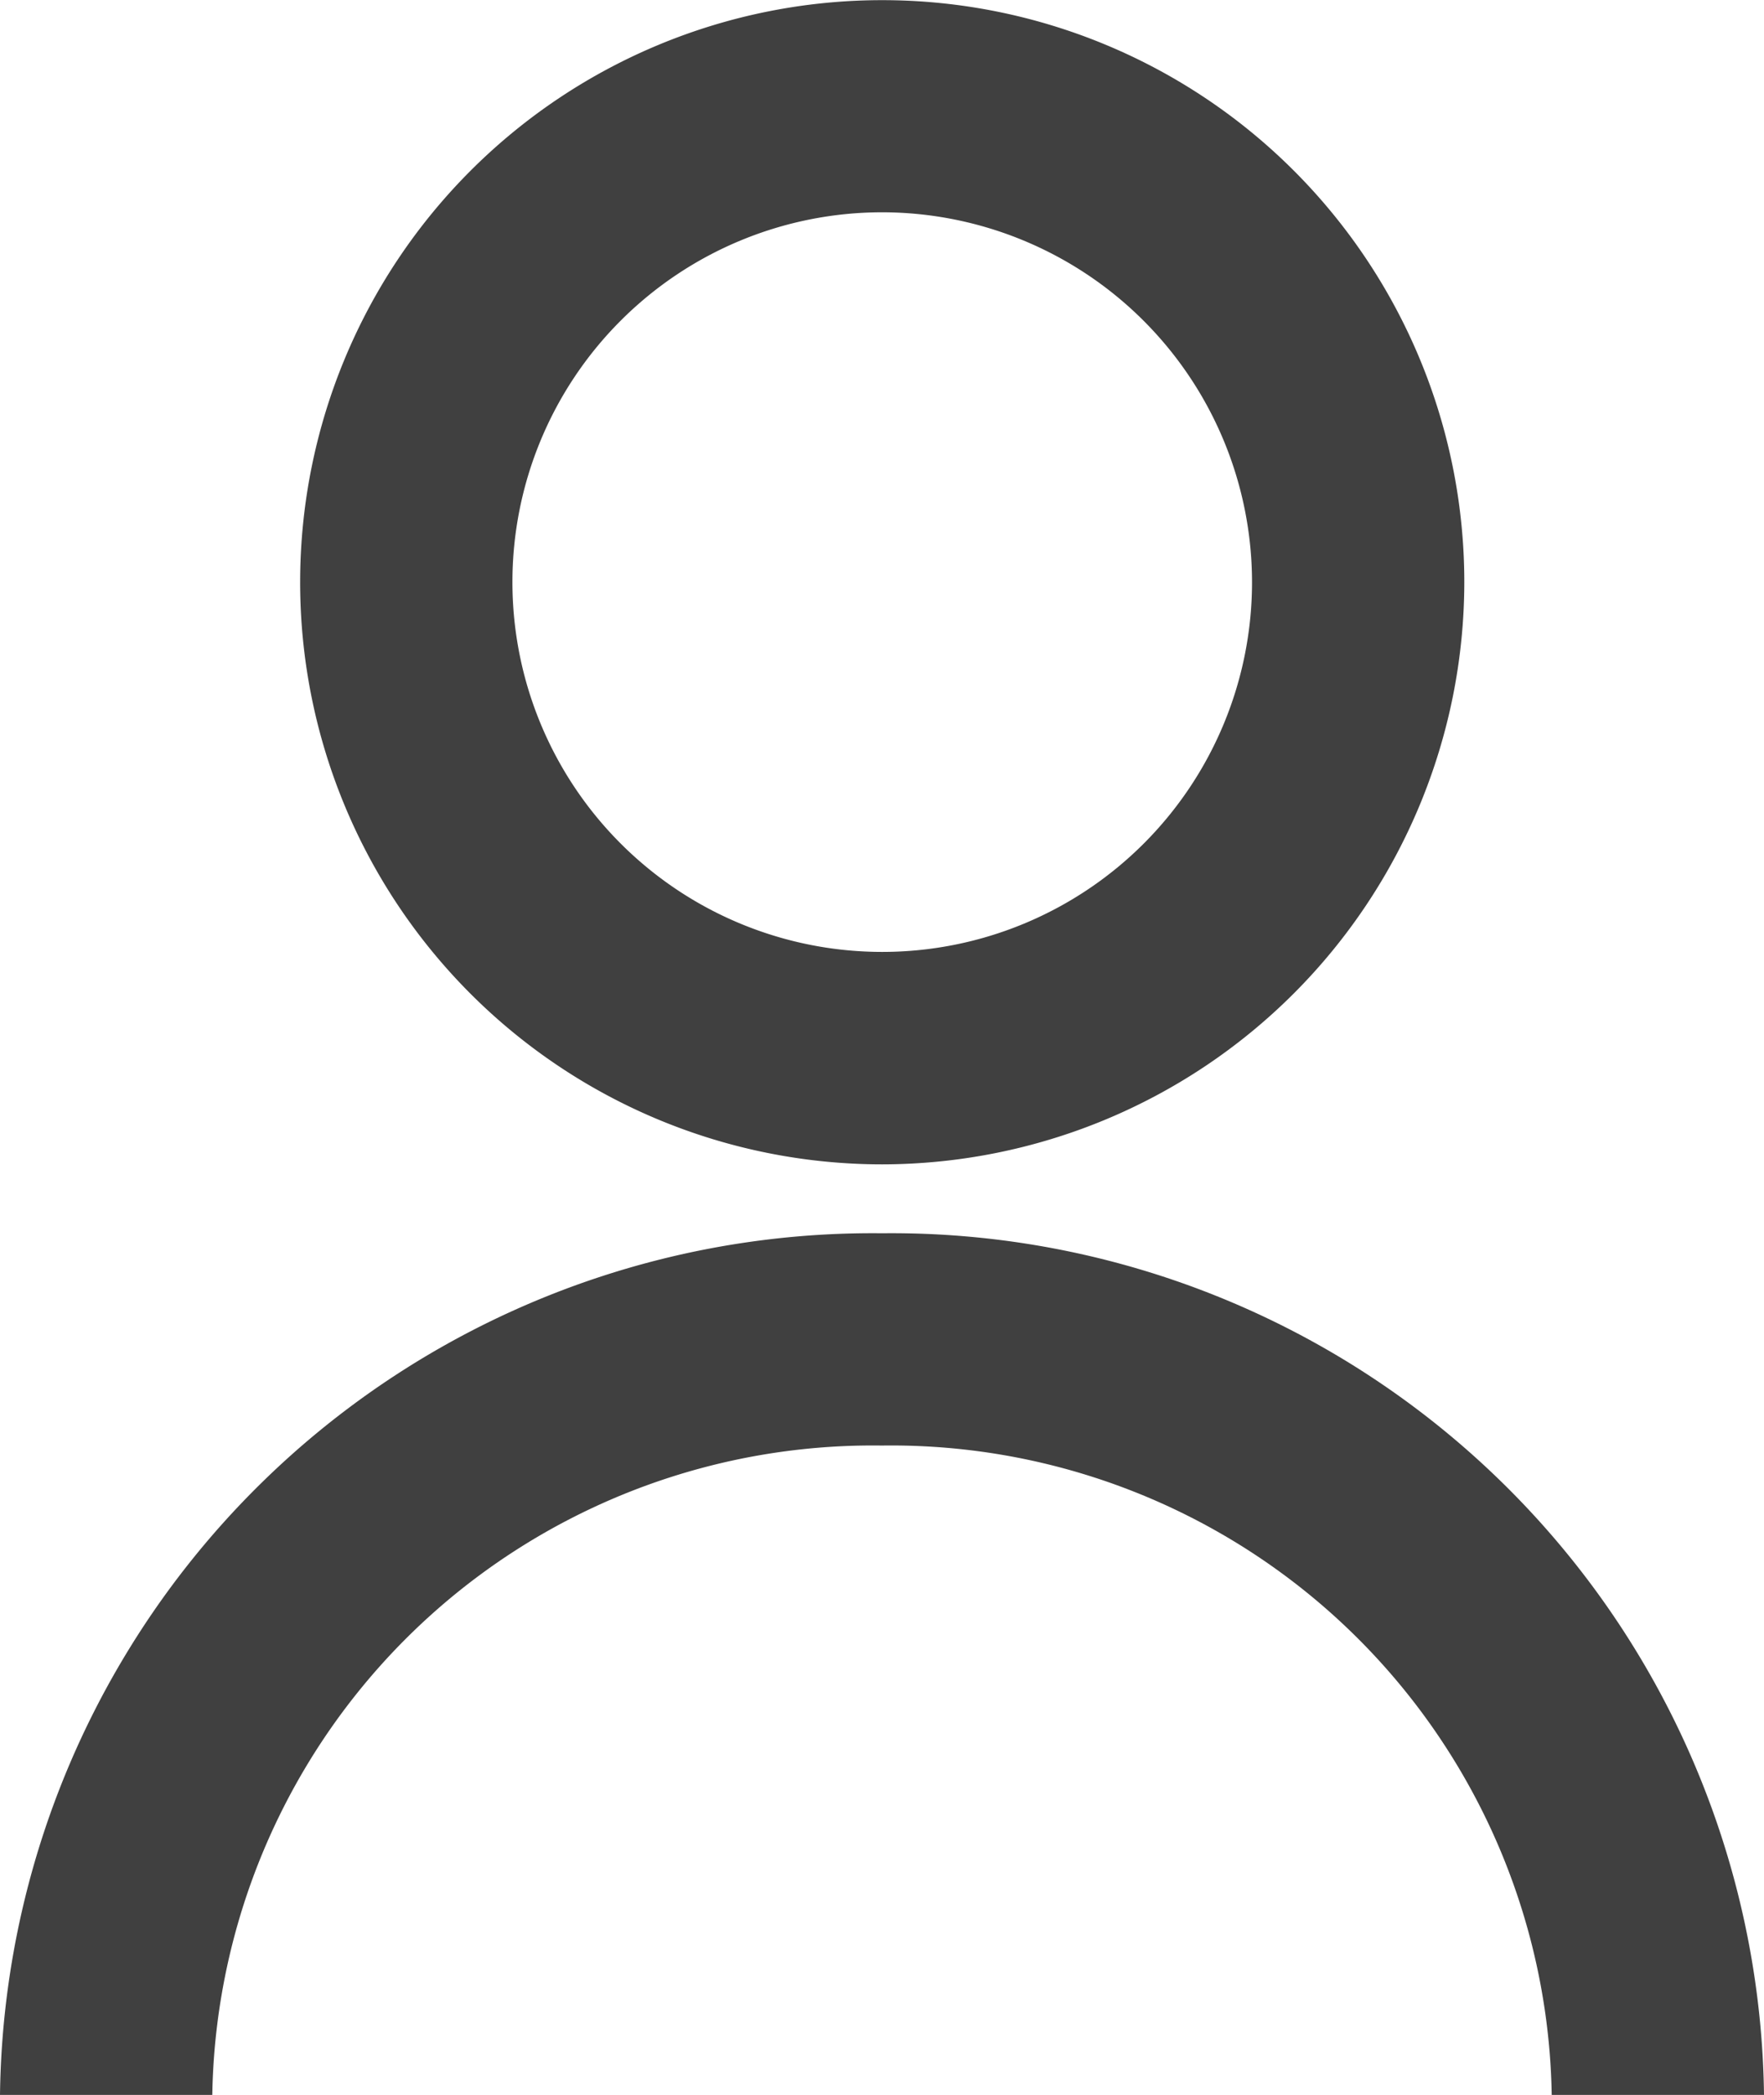 <svg xmlns="http://www.w3.org/2000/svg" width="11.725" height="13.924" viewBox="0 0 11.725 13.924"><path d="M13.284,17.347H11.873a4.39,4.39,0,0,0-4.452-4.316A4.39,4.39,0,0,0,2.97,17.347H1.559A5.8,5.8,0,0,1,7.422,11.62,5.8,5.8,0,0,1,13.284,17.347Z" transform="translate(-1.559 -3.423)" fill="#404040"/><path d="M8.255,7.739a3.869,3.869,0,1,1,3.87-3.869A3.874,3.874,0,0,1,8.255,7.739Zm0-6.328a2.458,2.458,0,1,0,2.459,2.458A2.461,2.461,0,0,0,8.255,1.411Z" transform="translate(-2.392)" fill="#404040"/></svg>